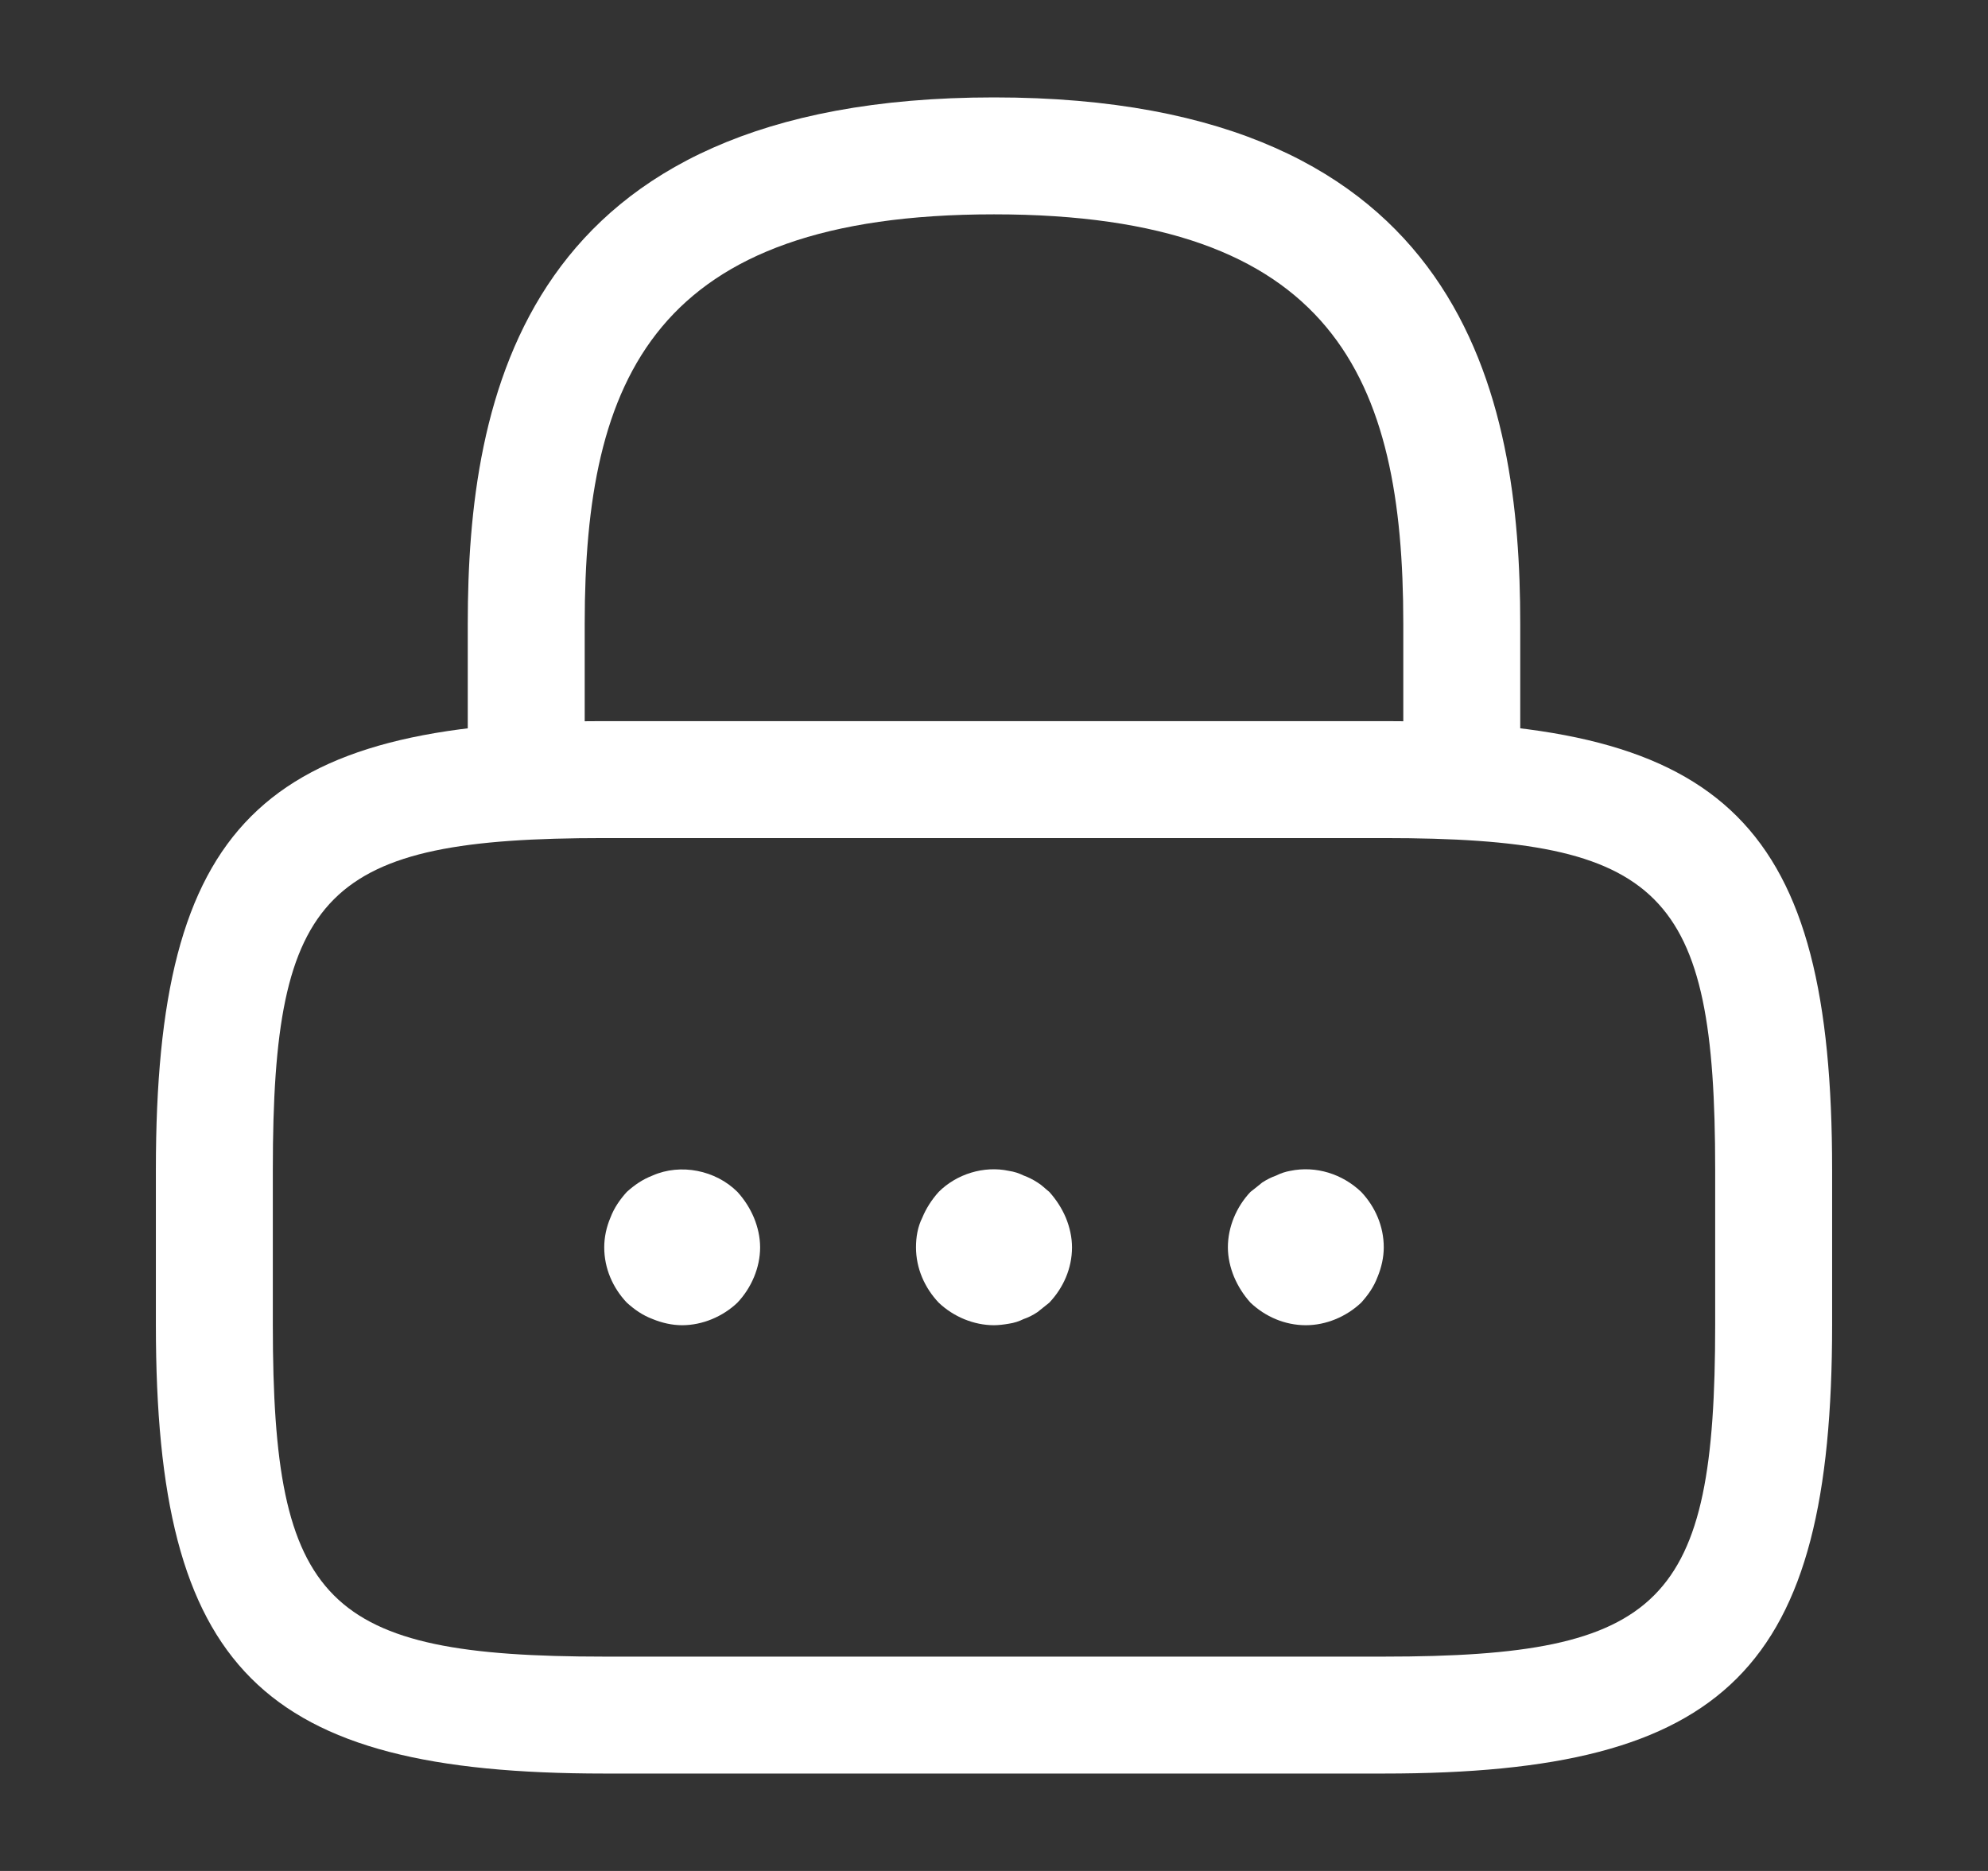 <svg width="17" height="16" viewBox="0 0 17 16" fill="none" xmlns="http://www.w3.org/2000/svg">
<rect x="0" y="0" width="17" height="16" fill="#333333" stroke="none"/>
<path d="M12.5 7.167C12.227 7.167 12 6.94 12 6.667V5.333C12 3.233 11.407 1.833 8.5 1.833C5.593 1.833 5 3.233 5 5.333V6.667C5 6.94 4.773 7.167 4.5 7.167C4.227 7.167 4 6.94 4 6.667V5.333C4 3.4 4.467 0.833 8.5 0.833C12.533 0.833 13 3.4 13 5.333V6.667C13 6.94 12.773 7.167 12.5 7.167Z" fill="white"/>
<path d="M11.834 15.167H5.167C2.227 15.167 1.333 14.273 1.333 11.333V10C1.333 7.06 2.227 6.167 5.167 6.167H11.834C14.774 6.167 15.667 7.06 15.667 10V11.333C15.667 14.273 14.774 15.167 11.834 15.167ZM5.167 7.167C2.78 7.167 2.333 7.62 2.333 10V11.333C2.333 13.713 2.78 14.167 5.167 14.167H11.834C14.22 14.167 14.667 13.713 14.667 11.333V10C14.667 7.62 14.22 7.167 11.834 7.167H5.167Z" fill="white"/>
<path d="M5.833 11.333C5.747 11.333 5.66 11.313 5.58 11.28C5.493 11.247 5.427 11.2 5.36 11.14C5.24 11.013 5.167 10.847 5.167 10.667C5.167 10.58 5.186 10.493 5.22 10.413C5.253 10.327 5.3 10.26 5.36 10.193C5.427 10.133 5.493 10.087 5.58 10.053C5.82 9.947 6.12 10.007 6.306 10.193C6.367 10.26 6.413 10.333 6.447 10.413C6.48 10.493 6.5 10.58 6.5 10.667C6.5 10.84 6.426 11.013 6.306 11.14C6.18 11.26 6.006 11.333 5.833 11.333Z" fill="white"/>
<path d="M8.5 11.333C8.327 11.333 8.153 11.26 8.027 11.14C7.907 11.013 7.833 10.847 7.833 10.667C7.833 10.58 7.847 10.493 7.887 10.413C7.92 10.333 7.967 10.26 8.027 10.193C8.18 10.04 8.414 9.967 8.627 10.013C8.674 10.02 8.713 10.033 8.754 10.053C8.793 10.067 8.833 10.087 8.873 10.113C8.907 10.133 8.94 10.167 8.973 10.193C9.033 10.26 9.08 10.333 9.114 10.413C9.147 10.493 9.167 10.58 9.167 10.667C9.167 10.847 9.093 11.013 8.973 11.14C8.94 11.167 8.907 11.193 8.873 11.22C8.833 11.247 8.793 11.267 8.754 11.28C8.713 11.3 8.674 11.313 8.627 11.32C8.587 11.327 8.54 11.333 8.5 11.333Z" fill="white"/>
<path d="M11.167 11.333C10.987 11.333 10.82 11.26 10.693 11.14C10.633 11.073 10.587 11 10.553 10.92C10.52 10.84 10.5 10.753 10.5 10.667C10.5 10.493 10.573 10.32 10.693 10.193C10.727 10.167 10.76 10.14 10.793 10.113C10.833 10.087 10.873 10.067 10.913 10.053C10.953 10.033 10.993 10.02 11.033 10.013C11.253 9.967 11.48 10.04 11.64 10.193C11.76 10.32 11.833 10.487 11.833 10.667C11.833 10.753 11.813 10.84 11.78 10.92C11.747 11.007 11.7 11.073 11.64 11.14C11.513 11.26 11.34 11.333 11.167 11.333Z" fill="white"/>
</svg>
